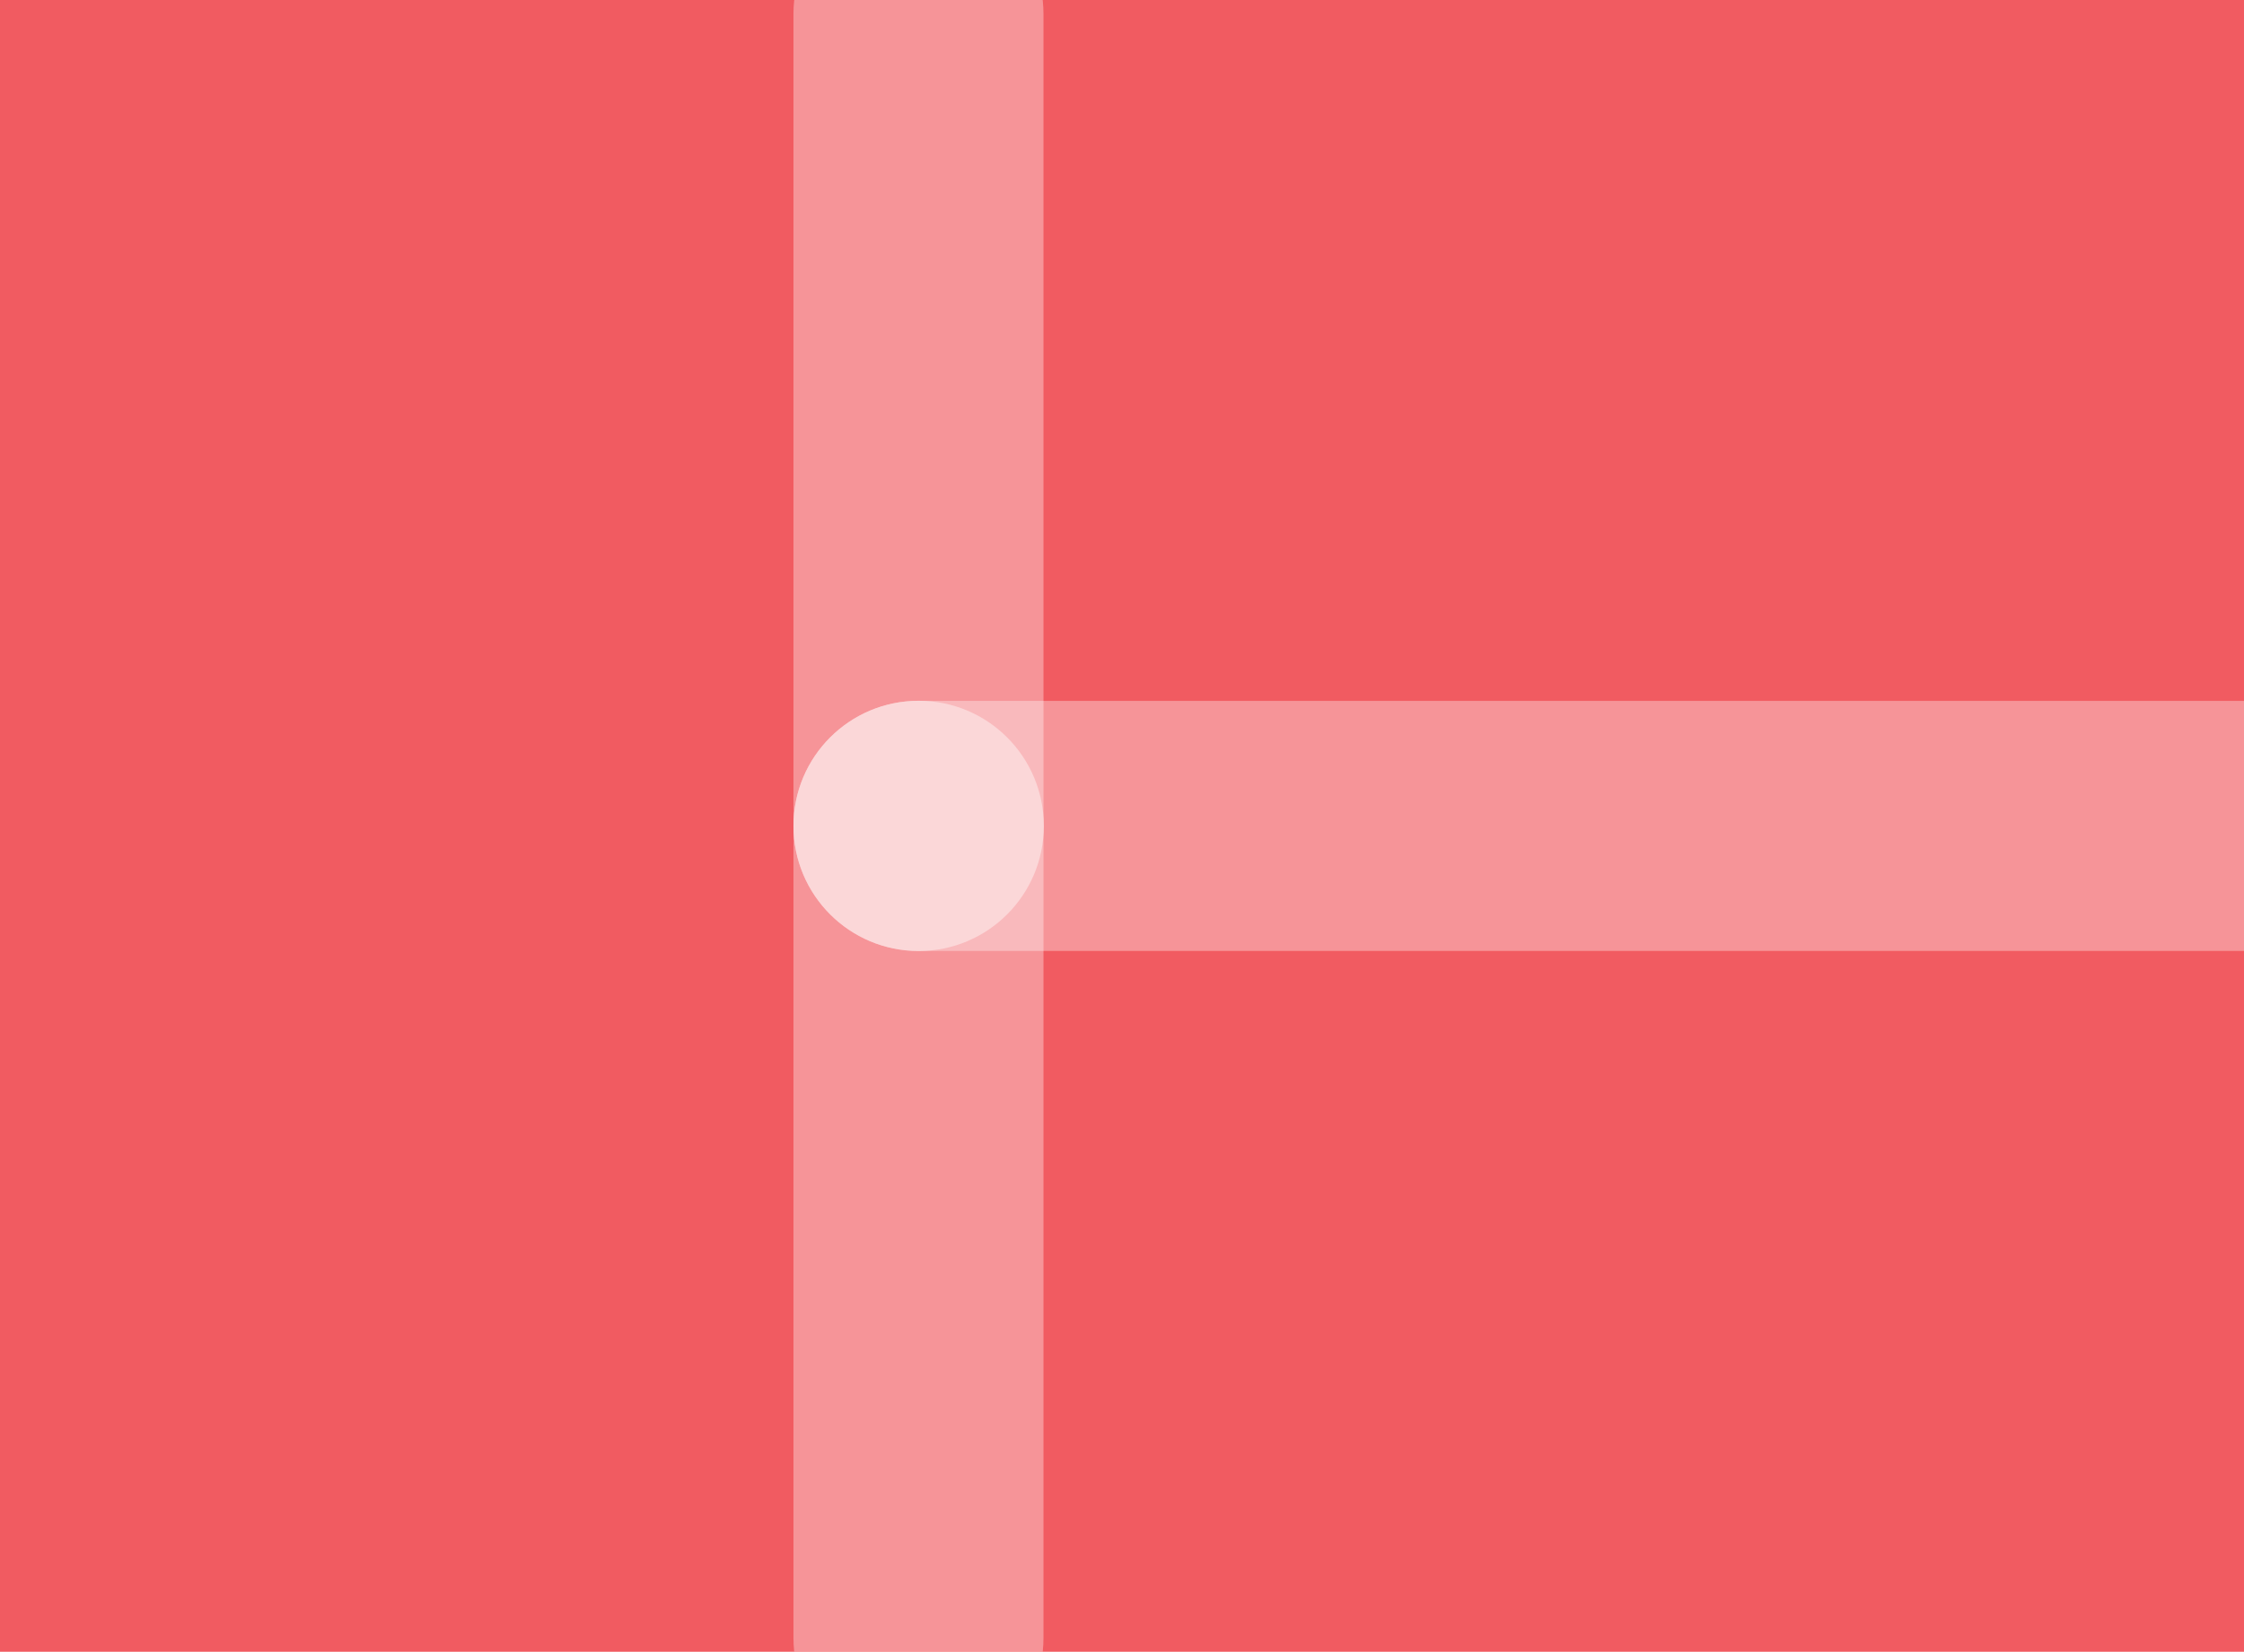 <svg xmlns="http://www.w3.org/2000/svg" xmlns:xlink="http://www.w3.org/1999/xlink" id="Layer_1" x="0px" y="0px" viewBox="0 0 1998.9 1471.8" style="enable-background:new 0 0 1998.9 1471.8;" xml:space="preserve"><style type="text/css">	.st0{fill:#F15B61;}	.st1{fill:none;}	.st2{clip-path:url(#SVGID_00000066507719777092010370000002836179623890404243_);}	.st3{opacity:0.35;}	.st4{fill:#FFFFFF;}	.st5{fill:#FBD7D8;}</style><rect class="st0" width="1998.9" height="1471.8"></rect><rect y="235.9" class="st1" width="1998.9" height="1000"></rect><g>	<defs>		<rect id="SVGID_1_" width="1998.9" height="1471.8"></rect>	</defs>	<clipPath id="SVGID_00000005989460369720650370000001883440829528852880_">		<use xlink:href="#SVGID_1_" style="overflow:visible;"></use>	</clipPath>	<g style="clip-path:url(#SVGID_00000005989460369720650370000001883440829528852880_);">		<g class="st3">			<line class="st4" x1="818.2" y1="1016.9" x2="818.2" y2="1459.5"></line>			<path class="st4" d="M818.2,1570.8c-61.5,0-111.4-49.9-111.4-111.4l0-1447.1C706.8-49.2,756.7-99,818.2-99S929.5-49.2,929.5,12.4    l0,1447.1C929.5,1521,879.7,1570.8,818.2,1570.8z"></path>		</g>		<g class="st3">			<line class="st4" x1="1260.7" y1="735.9" x2="818.1" y2="735.9"></line>			<path class="st4" d="M706.8,735.9c0-61.5,49.9-111.4,111.4-111.4h1447.1c61.5,0,111.4,49.9,111.4,111.4s-49.9,111.4-111.4,111.4    l-1447.1,0C756.7,847.3,706.8,797.4,706.8,735.9z"></path>		</g>		<g>			<circle class="st5" cx="818.3" cy="735.9" r="111.5"></circle>		</g>	</g></g></svg>